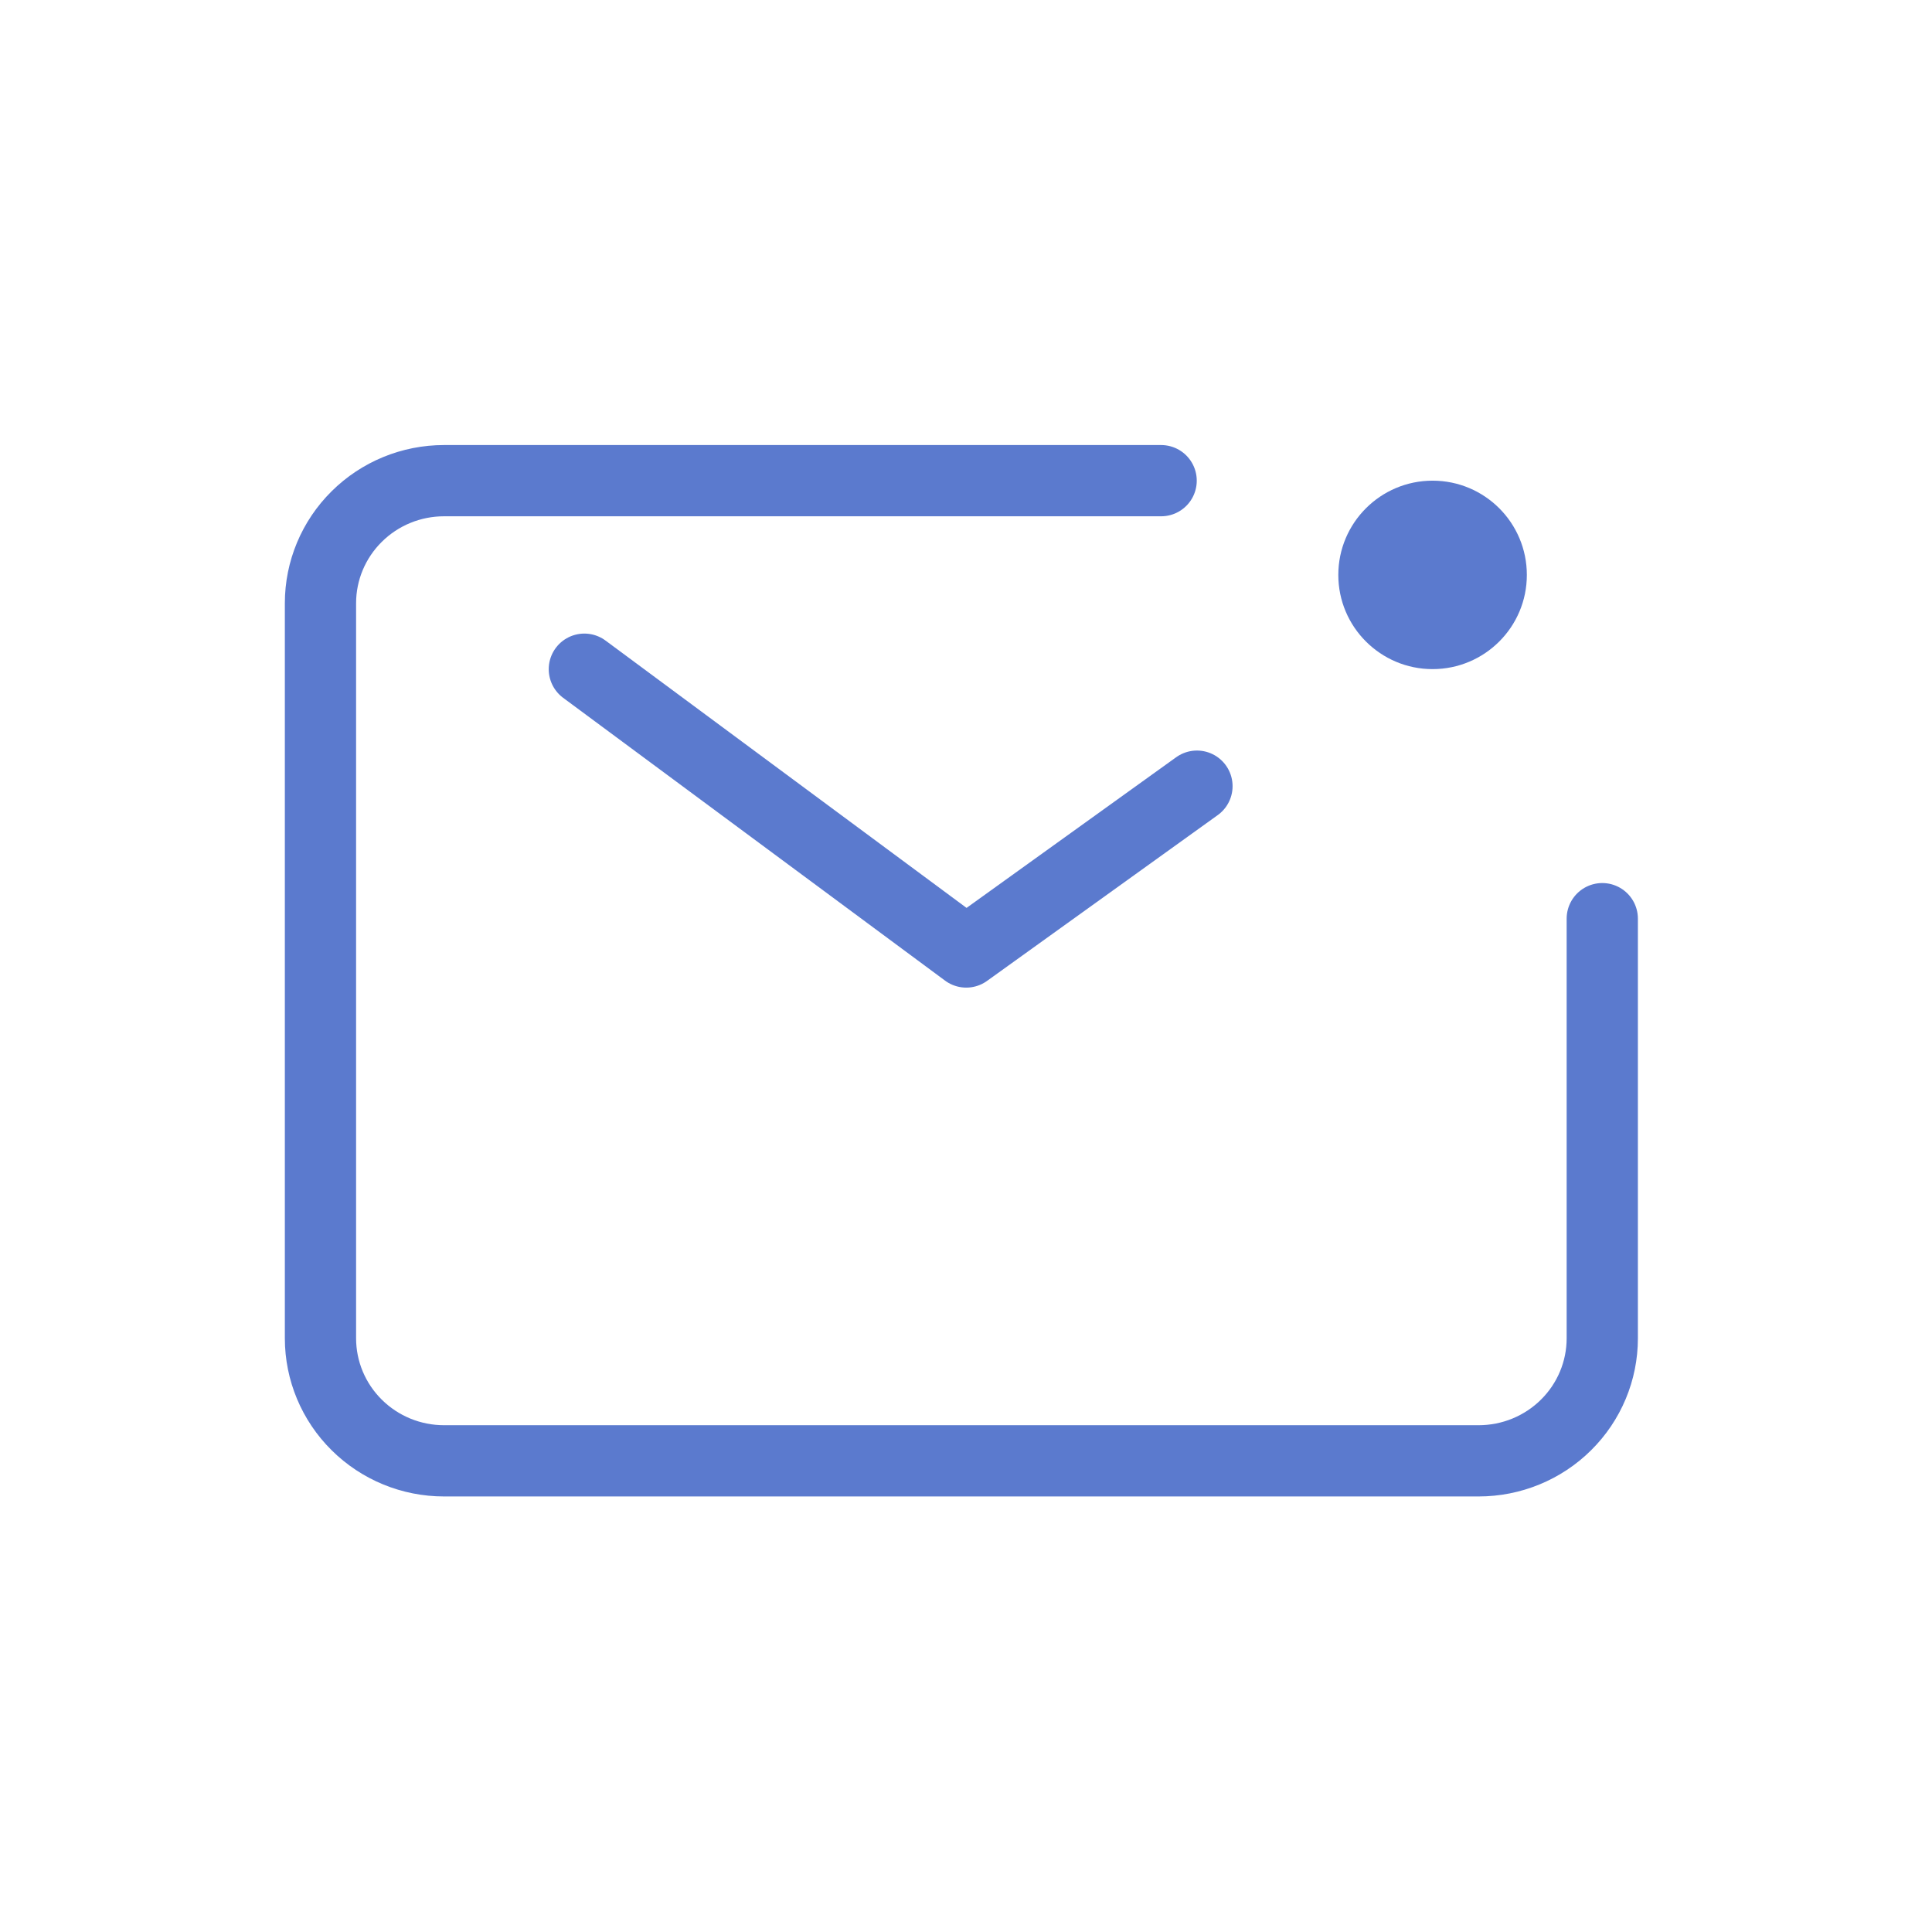 <?xml version="1.0" encoding="UTF-8"?> <svg xmlns="http://www.w3.org/2000/svg" width="24" height="24" viewBox="0 0 24 24" fill="none"><path d="M14.424 5.971H5.516C5.109 5.971 4.719 6.131 4.431 6.417C4.143 6.702 3.981 7.089 3.981 7.493V16.625C3.981 17.029 4.143 17.416 4.431 17.701C4.719 17.987 5.109 18.147 5.516 18.147H18.368C18.775 18.147 19.166 17.987 19.454 17.701C19.742 17.416 19.904 17.029 19.904 16.625V11.412" stroke="#5B7ACE" stroke-width="0.885" stroke-linecap="round" stroke-linejoin="round"></path><path d="M7.259 8.313L12.003 11.826L14.869 9.766" stroke="#5B7ACE" stroke-width="0.885" stroke-linecap="round" stroke-linejoin="round"></path><path d="M17.796 8.312C18.443 8.312 18.967 7.788 18.967 7.142C18.967 6.495 18.443 5.971 17.796 5.971C17.15 5.971 16.625 6.495 16.625 7.142C16.625 7.788 17.15 8.312 17.796 8.312Z" fill="#5B7ACE"></path></svg> 